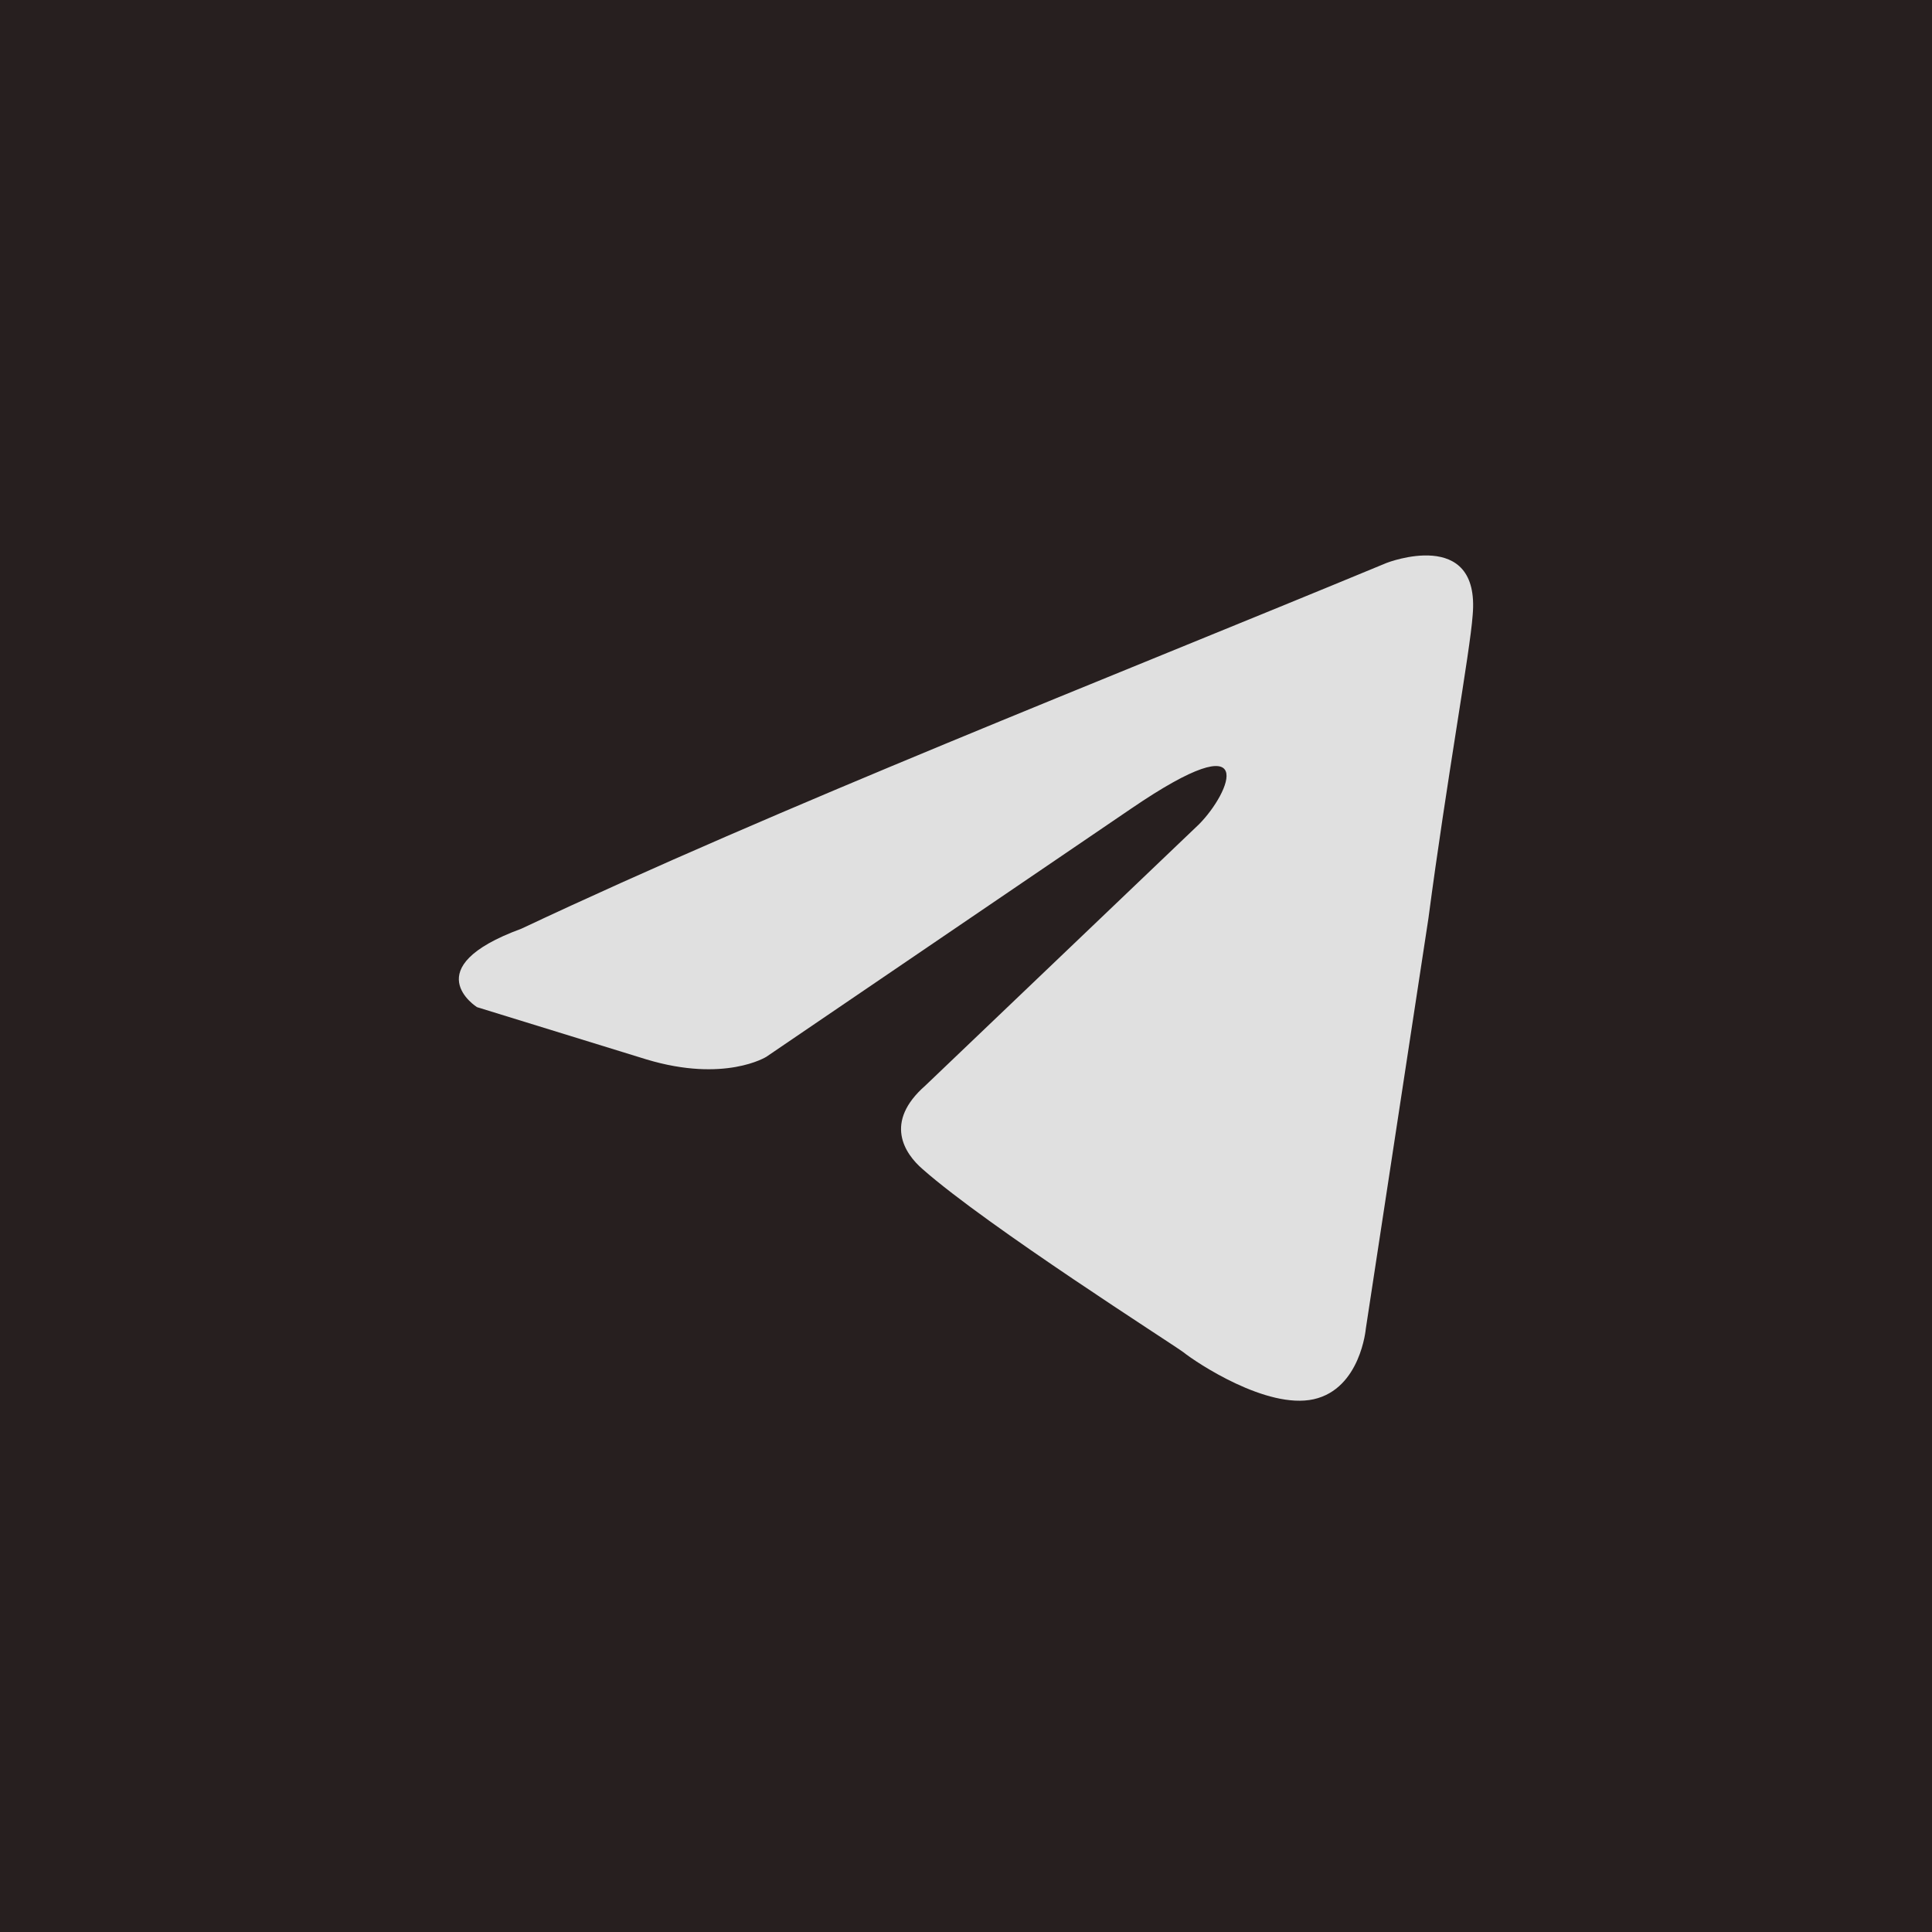 <?xml version="1.0" encoding="UTF-8"?> <svg xmlns="http://www.w3.org/2000/svg" width="20" height="20" viewBox="0 0 20 20" fill="none"><rect width="20" height="20" fill="#271F1F"></rect><path d="M14.355 5.827C14.355 5.827 15.326 5.449 15.245 6.368C15.218 6.747 14.976 8.073 14.787 9.507L14.139 13.754C14.139 13.754 14.085 14.376 13.599 14.485C13.114 14.592 12.385 14.106 12.25 13.998C12.142 13.916 10.227 12.699 9.552 12.104C9.363 11.941 9.147 11.617 9.579 11.238L12.412 8.533C12.736 8.207 13.06 7.45 11.711 8.37L7.933 10.94C7.933 10.94 7.502 11.211 6.692 10.967L4.938 10.426C4.938 10.426 4.291 10.02 5.397 9.614C8.095 8.343 11.414 7.045 14.355 5.827" fill="#E0E0E0"></path></svg> 